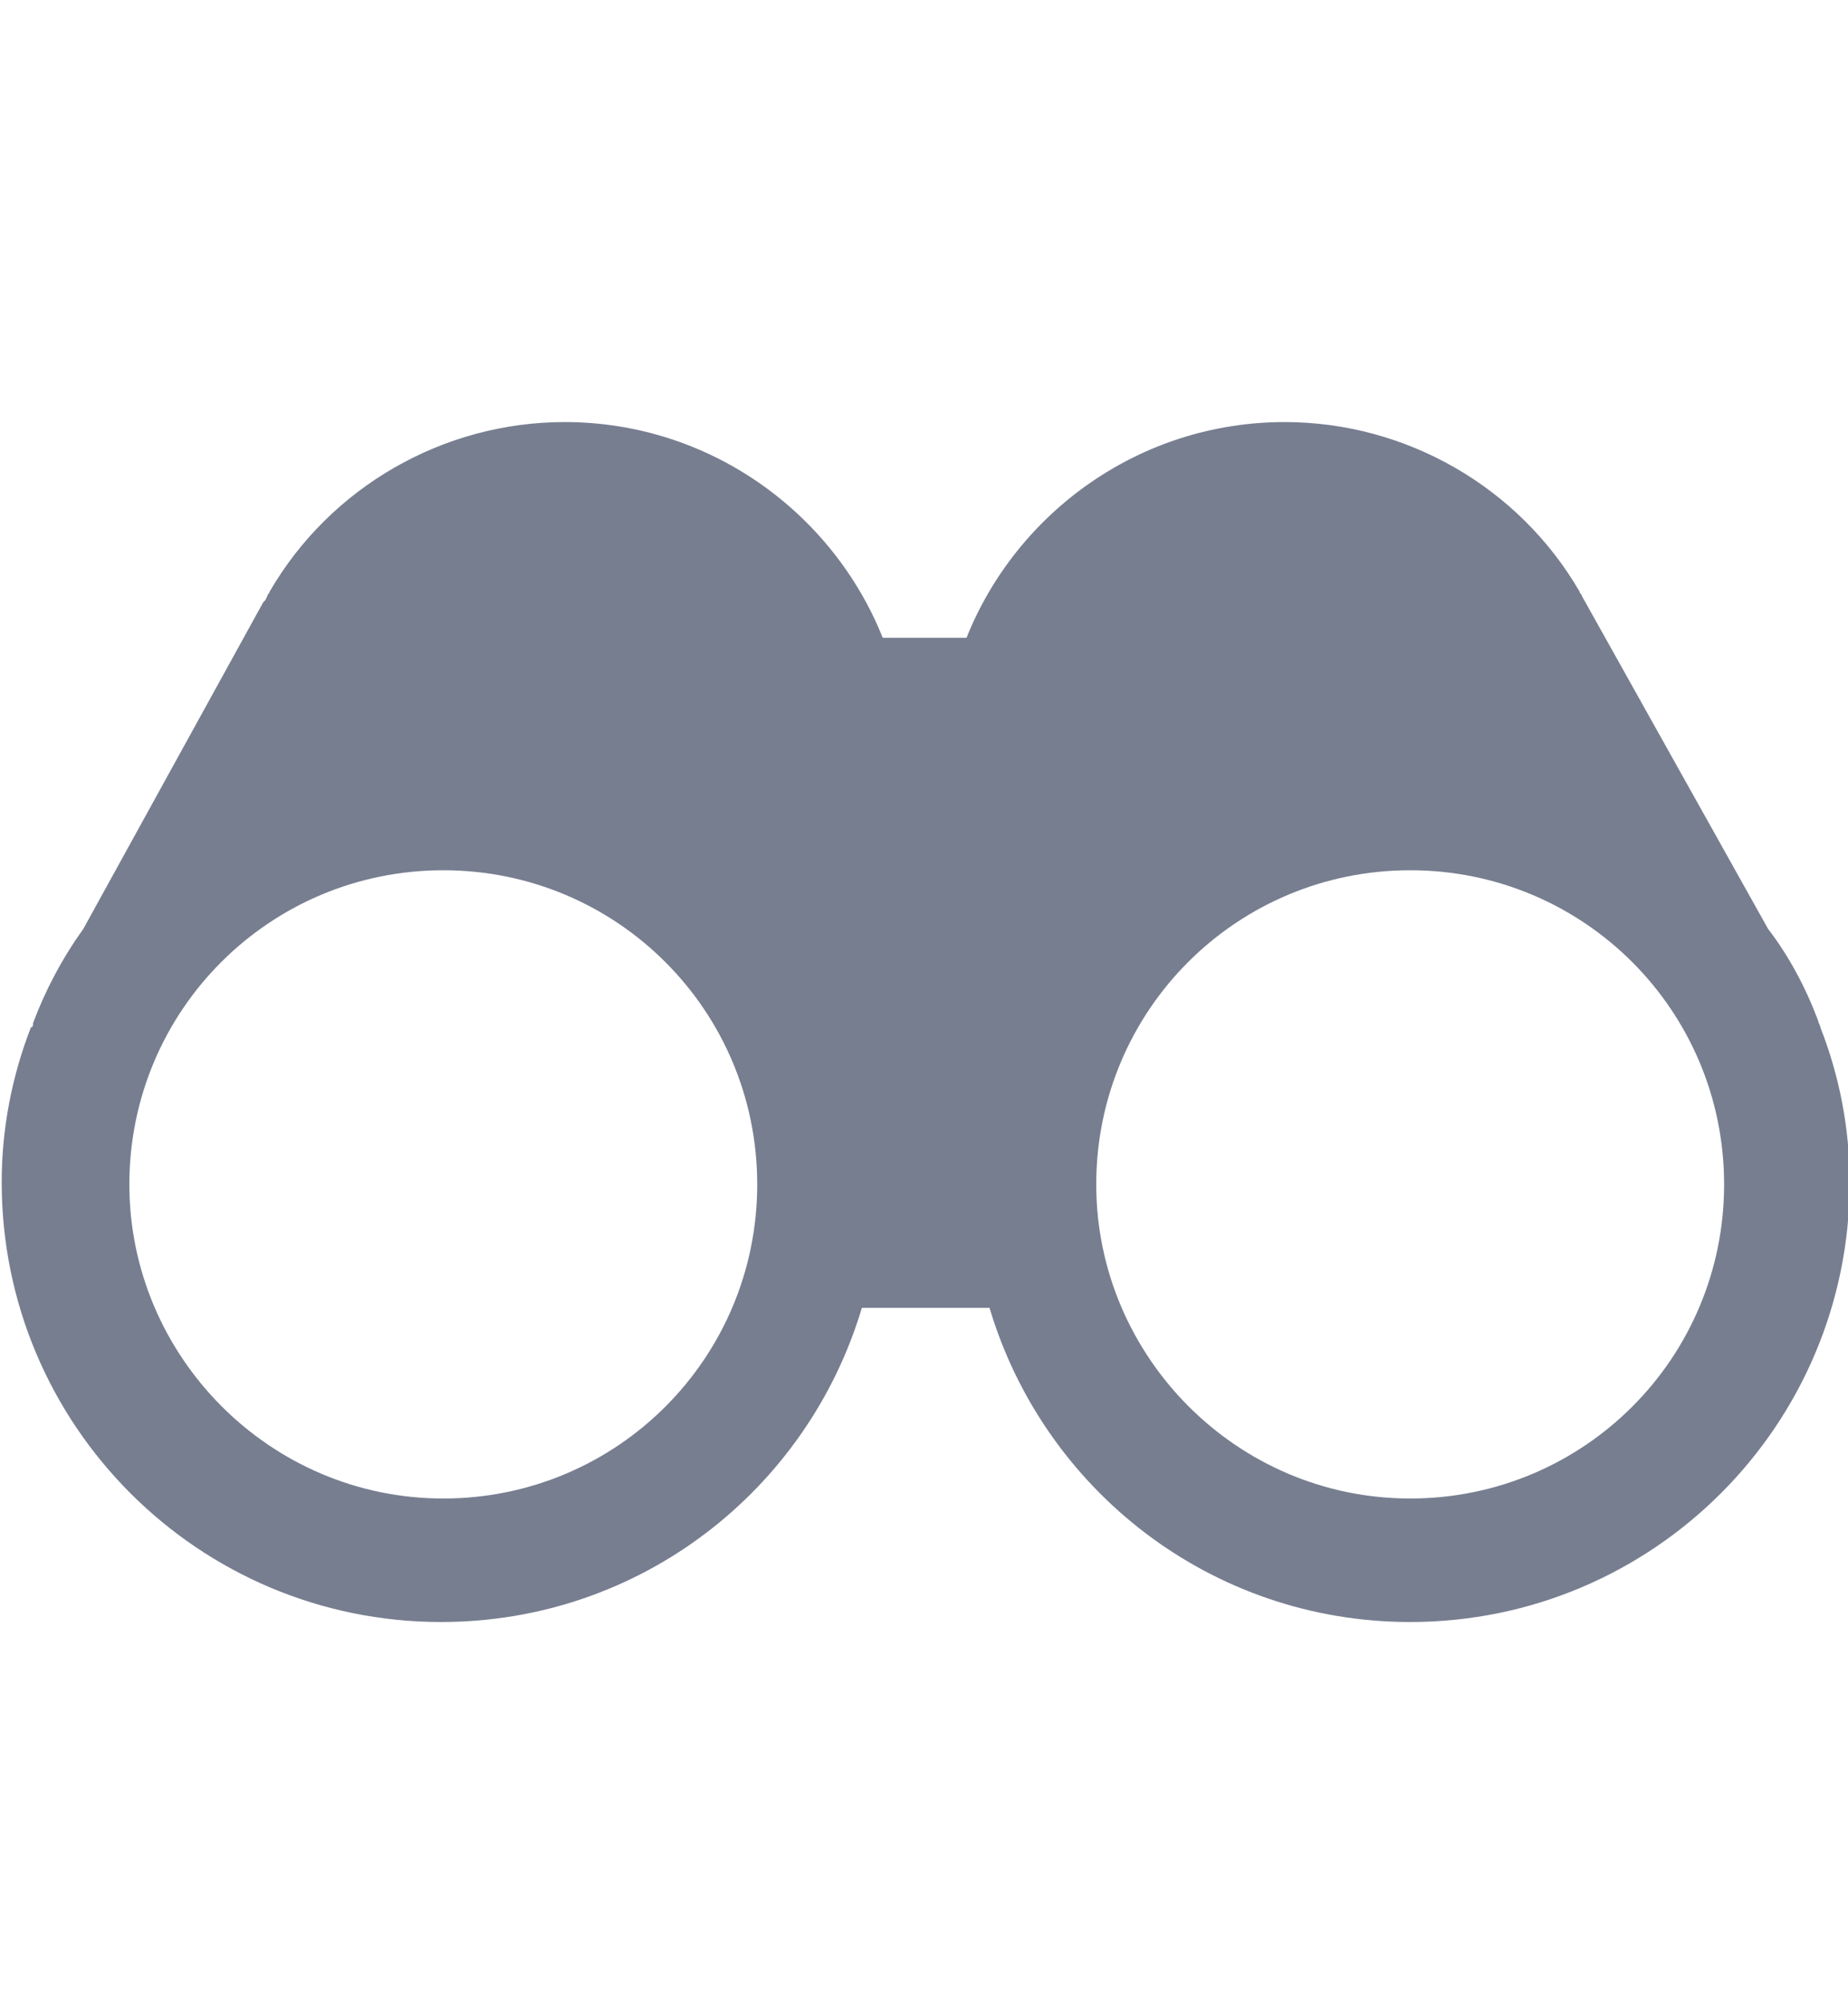 <svg width="24" height="26" viewBox="0 0 24 26" fill="none" xmlns="http://www.w3.org/2000/svg">
<g clip-path="url(#clip0_30167_50145)">
<path d="M0.402 13.333C0.158 13.959 0.022 14.638 0.022 15.345C0.022 18.497 2.577 21.052 5.729 21.052C8.312 21.052 10.486 19.34 11.193 16.975H12.851C13.557 19.34 15.732 21.052 18.314 21.052C21.467 21.052 24.022 18.497 24.022 15.345C24.022 14.638 23.886 13.959 23.641 13.333C23.641 13.306 23.614 13.279 23.614 13.252C23.451 12.817 23.233 12.409 22.962 12.056L20.543 7.734C20.543 7.707 20.515 7.707 20.515 7.68C19.727 6.321 18.259 5.478 16.683 5.478C14.808 5.478 13.204 6.647 12.552 8.278H11.464C10.812 6.647 9.208 5.478 7.333 5.478C5.757 5.478 4.289 6.321 3.501 7.68C3.501 7.707 3.473 7.707 3.473 7.734L3.446 7.789L3.419 7.816L1.082 12.056C0.81 12.436 0.592 12.844 0.429 13.279C0.429 13.306 0.429 13.333 0.402 13.333ZM14.237 15.372C14.237 13.116 16.058 11.295 18.314 11.295C20.57 11.295 22.391 13.116 22.391 15.372C22.391 17.628 20.57 19.449 18.314 19.449C16.058 19.449 14.237 17.601 14.237 15.372ZM1.68 15.372C1.68 13.116 3.501 11.295 5.757 11.295C8.013 11.295 9.834 13.116 9.834 15.372C9.834 17.628 8.013 19.449 5.757 19.449C3.501 19.449 1.68 17.601 1.68 15.372Z" fill="#777E90"/>
</g>
<defs>
<clipPath id="clip0_30167_50145">
<rect width="24" height="25.044" fill="white" transform="translate(0 0.478)"/>
</clipPath>
</defs>
</svg>
